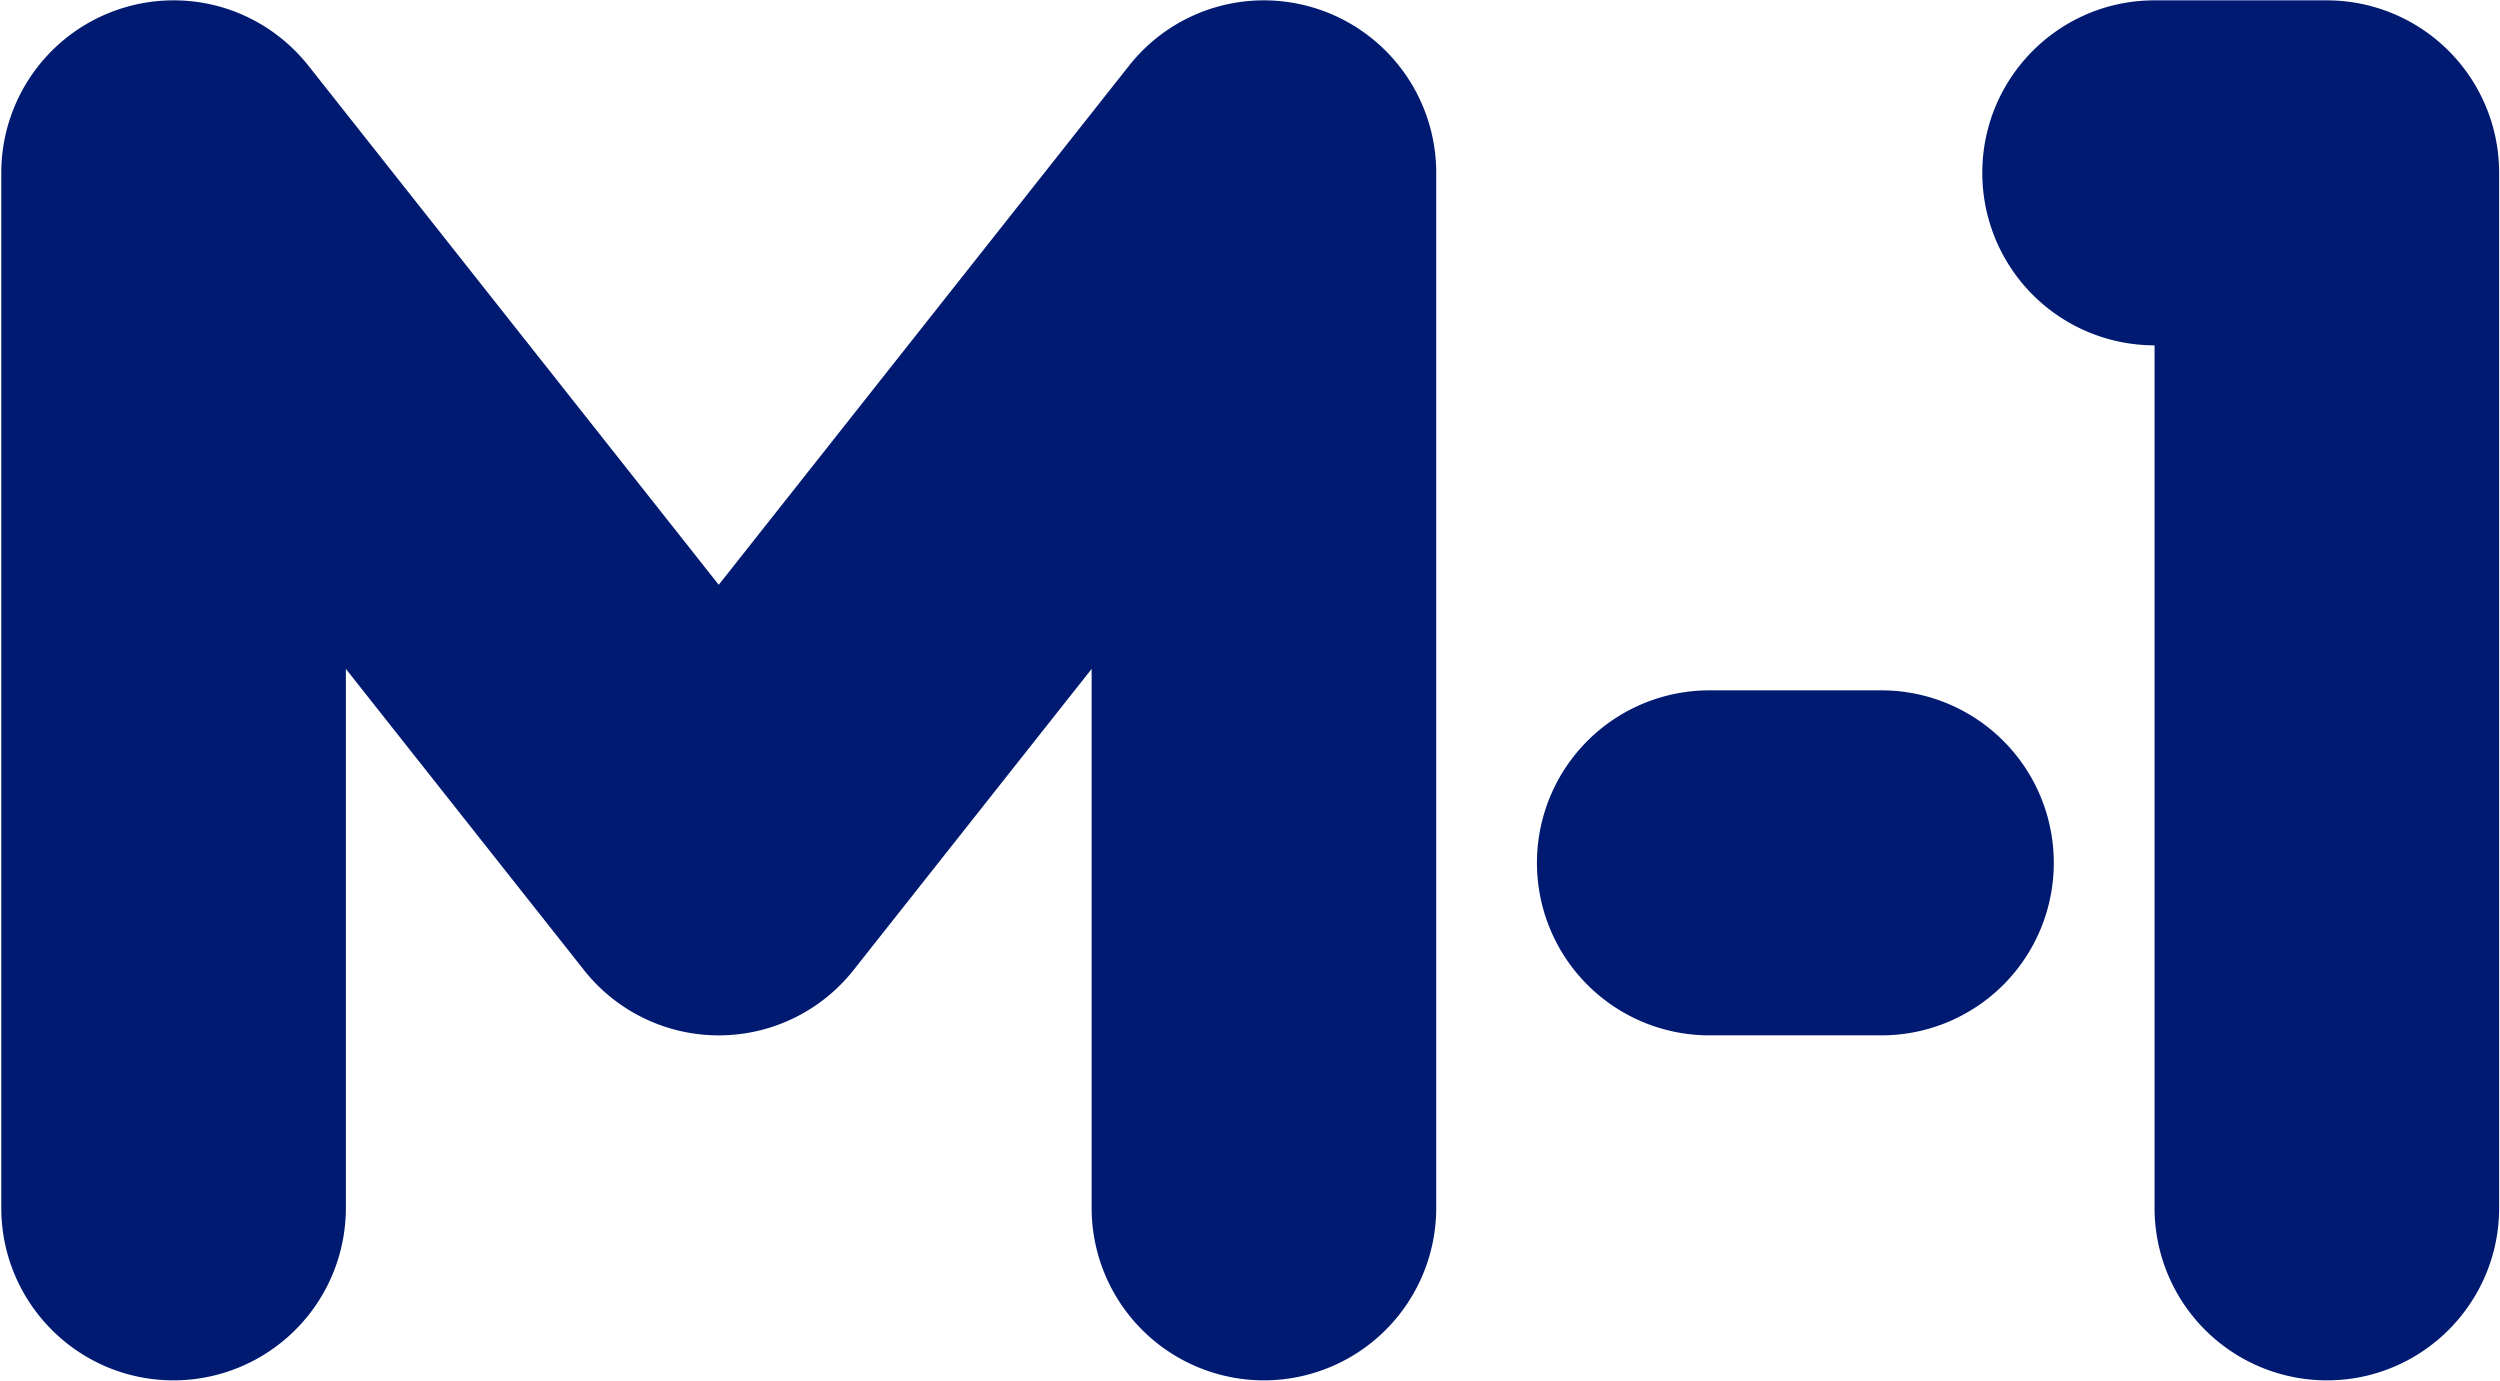 <?xml version="1.0" encoding="UTF-8"?> <svg xmlns="http://www.w3.org/2000/svg" viewBox="-0.03 0.97 58.05 32.07"><path fill-rule="evenodd" fill="#001A72" d="M43.66 17h-4.001a4.004 4.004 0 0 0-4.001 4.006 4.004 4.004 0 0 0 4.001 4.005h4.001a4.003 4.003 0 0 0 3.999-4.005A4.003 4.003 0 0 0 43.66 17M33.319 4.983v24.034a4.003 4.003 0 0 1-4 4.005 4.003 4.003 0 0 1-4.001-4.005V16.502l-5.524 6.987a3.988 3.988 0 0 1-6.269 0l-5.524-6.987v12.515A4.003 4.003 0 0 1 4 33.022c-2.208 0-4-1.794-4-4.005V4.983A4.003 4.003 0 0 1 4 .978c1.272 0 2.402.596 3.135 1.522l9.524 12.049L26.183 2.5A3.988 3.988 0 0 1 29.318.978a4.003 4.003 0 0 1 4.001 4.005zm24.681 0a4.003 4.003 0 0 0-4-4.005h-4.001c-2.209 0-4 1.793-4 4.005a4.003 4.003 0 0 0 4 4.006v20.028A4.003 4.003 0 0 0 54 33.022c2.209 0 4-1.794 4-4.005V4.983z" style="--darkreader-inline-fill: #00155b;" data-darkreader-inline-fill=""></path></svg> 